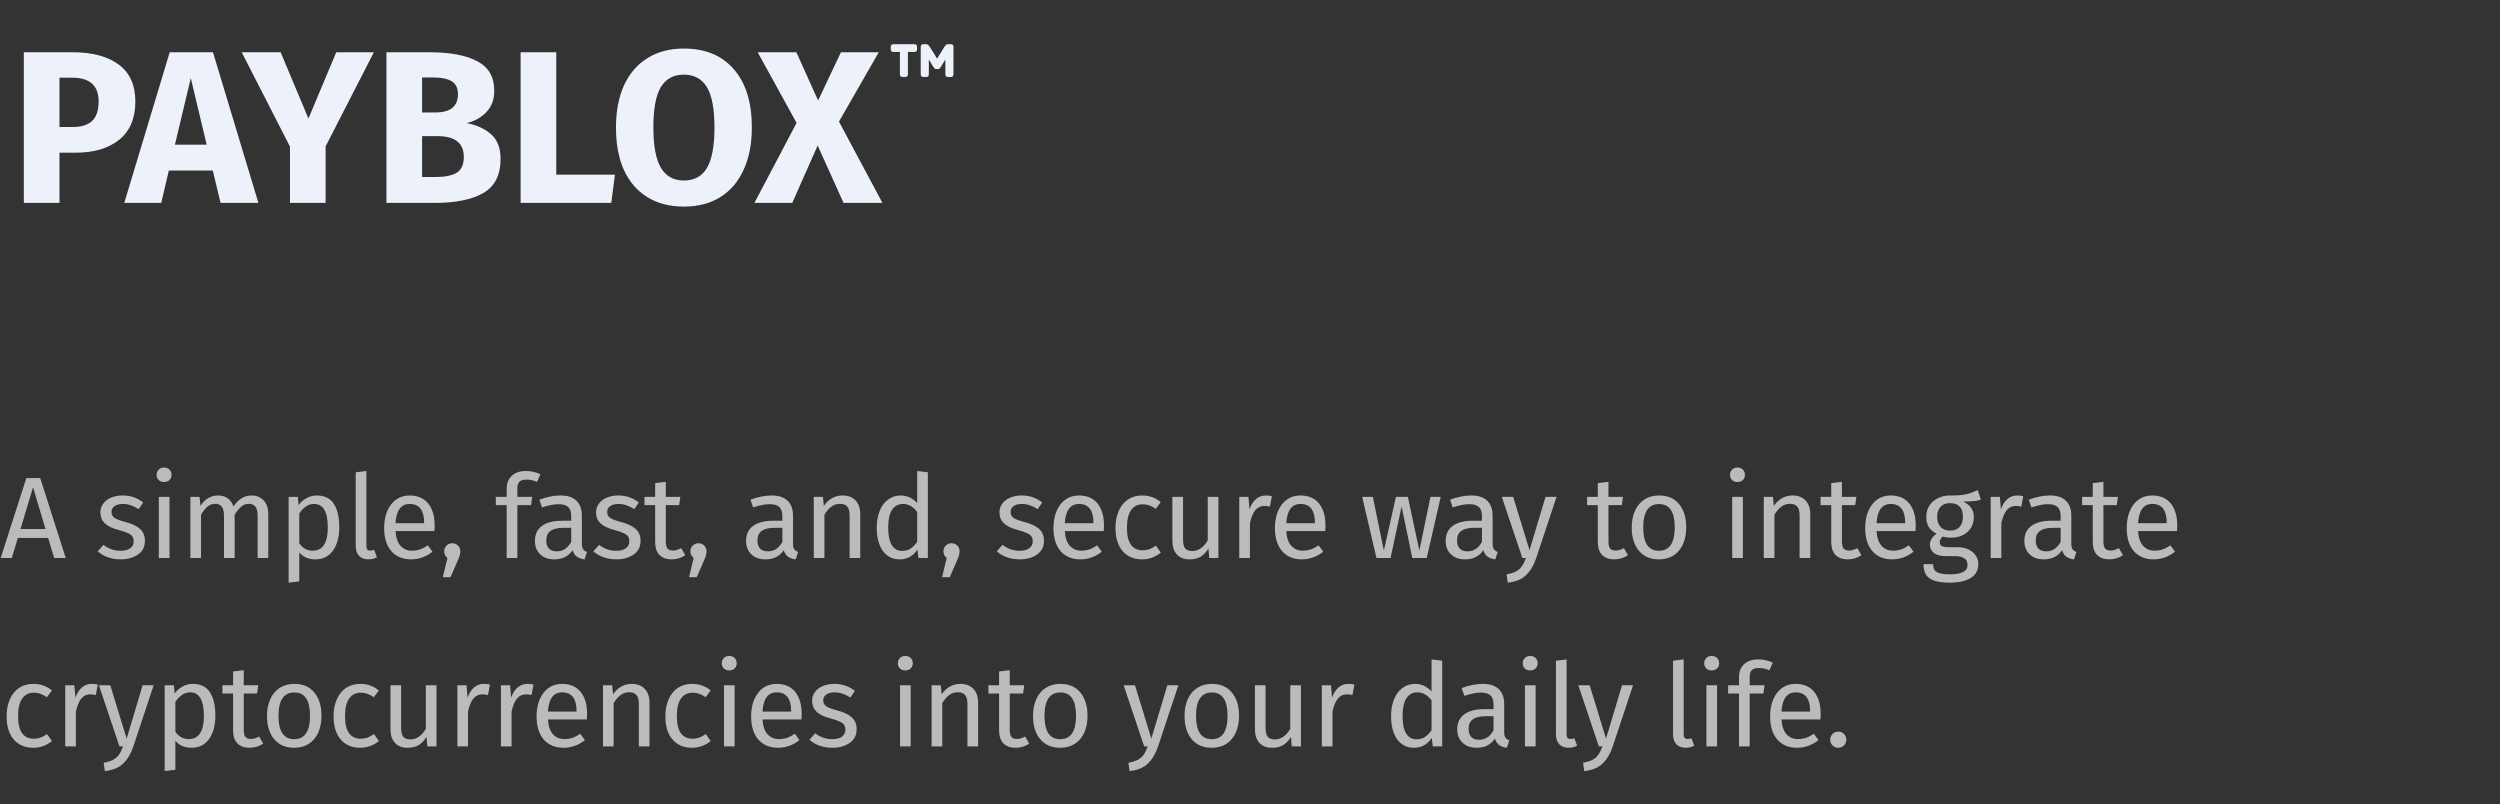<svg width="345" height="111" viewBox="0 0 345 111" fill="none" xmlns="http://www.w3.org/2000/svg">
<rect x="0" y="0" width="345" height="111" fill="#333333" stroke="none"/>
<path d="M10.009 7.21C12.749 7.21 14.879 7.78 16.399 8.92C17.919 10.06 18.679 11.75 18.679 13.99C18.679 16.33 17.929 18.1 16.429 19.3C14.949 20.48 12.959 21.07 10.459 21.07H8.209V28H3.289V7.21H10.009ZM10.039 17.53C11.199 17.53 12.079 17.26 12.679 16.72C13.299 16.16 13.609 15.25 13.609 13.99C13.609 11.81 12.389 10.72 9.949 10.72H8.209V17.53H10.039ZM30.44 28L29.36 23.53H23.3L22.25 28H17.15L23.42 7.21H29.39L35.66 28H30.44ZM24.14 19.96H28.52L26.33 10.78L24.14 19.96ZM51.595 7.21L44.935 20.2V28H40.015V20.23L33.355 7.21H38.725L42.565 16.36L46.405 7.21H51.595ZM64.398 16.99C65.778 17.25 66.898 17.76 67.758 18.52C68.638 19.28 69.078 20.42 69.078 21.94C69.078 24.16 68.278 25.73 66.678 26.65C65.098 27.55 62.878 28 60.018 28H53.328V7.21H59.208C62.128 7.21 64.358 7.63 65.898 8.47C67.438 9.29 68.208 10.64 68.208 12.52C68.208 13.74 67.838 14.73 67.098 15.49C66.378 16.23 65.478 16.73 64.398 16.99ZM58.248 10.69V15.52H60.078C62.158 15.52 63.198 14.68 63.198 13C63.198 12.16 62.918 11.57 62.358 11.23C61.798 10.87 60.908 10.69 59.688 10.69H58.248ZM60.048 24.43C61.348 24.43 62.328 24.24 62.988 23.86C63.668 23.46 64.008 22.73 64.008 21.67C64.008 19.75 62.808 18.79 60.408 18.79H58.248V24.43H60.048ZM76.764 7.21V24.1H84.864L84.354 28H71.844V7.21H76.764ZM94.365 6.7C97.325 6.7 99.625 7.65 101.265 9.55C102.925 11.45 103.755 14.13 103.755 17.59C103.755 19.85 103.375 21.8 102.615 23.44C101.875 25.08 100.795 26.34 99.375 27.22C97.975 28.08 96.305 28.51 94.365 28.51C92.425 28.51 90.755 28.08 89.355 27.22C87.955 26.36 86.875 25.12 86.115 23.5C85.375 21.86 85.005 19.89 85.005 17.59C85.005 15.35 85.375 13.41 86.115 11.77C86.875 10.13 87.955 8.88 89.355 8.02C90.755 7.14 92.425 6.7 94.365 6.7ZM94.365 10.3C92.945 10.3 91.885 10.88 91.185 12.04C90.505 13.18 90.165 15.03 90.165 17.59C90.165 20.15 90.515 22.01 91.215 23.17C91.915 24.33 92.965 24.91 94.365 24.91C95.805 24.91 96.865 24.34 97.545 23.2C98.245 22.04 98.595 20.17 98.595 17.59C98.595 15.01 98.245 13.15 97.545 12.01C96.845 10.87 95.785 10.3 94.365 10.3ZM115.779 16.78L121.779 28H116.409L112.839 20.08L109.329 28H104.109L109.929 16.96L104.559 7.21H109.899L112.899 13.87L116.049 7.21H121.269L115.779 16.78Z" fill="#EDF1F9"/>
<path d="M127.433 10.622C127.184 10.622 127.059 10.497 127.059 10.248V6.474C127.059 6.225 127.184 6.1 127.433 6.1H127.79C127.938 6.1 128.051 6.145 128.13 6.236C128.21 6.327 128.272 6.406 128.317 6.474L129.32 8.089L130.323 6.474C130.369 6.406 130.431 6.327 130.51 6.236C130.59 6.145 130.703 6.1 130.85 6.1H131.207C131.457 6.1 131.581 6.225 131.581 6.474V10.248C131.581 10.497 131.457 10.622 131.207 10.622H130.833C130.584 10.622 130.459 10.497 130.459 10.248V8.208L129.864 9.194C129.808 9.285 129.751 9.364 129.694 9.432C129.638 9.5 129.547 9.534 129.422 9.534H129.218C129.105 9.534 129.014 9.5 128.946 9.432C128.89 9.364 128.833 9.285 128.776 9.194L128.181 8.208V10.248C128.181 10.497 128.057 10.622 127.807 10.622H127.433ZM124.56 10.622C124.311 10.622 124.186 10.497 124.186 10.248V7.171H123.302C123.053 7.171 122.928 7.046 122.928 6.797V6.474C122.928 6.225 123.053 6.1 123.302 6.1H126.175C126.425 6.1 126.549 6.225 126.549 6.474V6.797C126.549 7.046 126.425 7.171 126.175 7.171H125.291V10.248C125.291 10.497 125.167 10.622 124.917 10.622H124.56Z" fill="#EDF1F9"/>
<path d="M7.472 77L6.64 74.232H2.464L1.632 77H0.096L3.632 65.976H5.552L9.072 77H7.472ZM2.832 73H6.272L4.56 67.24L2.832 73ZM16.894 68.376C17.47 68.376 17.988 68.456 18.446 68.616C18.905 68.776 19.342 69.016 19.758 69.336L19.134 70.264C18.75 70.019 18.382 69.837 18.03 69.72C17.689 69.603 17.326 69.544 16.942 69.544C16.462 69.544 16.084 69.645 15.806 69.848C15.529 70.04 15.39 70.307 15.39 70.648C15.39 70.989 15.518 71.256 15.774 71.448C16.041 71.64 16.516 71.827 17.198 72.008C18.137 72.243 18.836 72.563 19.294 72.968C19.764 73.373 19.998 73.928 19.998 74.632C19.998 75.464 19.673 76.099 19.022 76.536C18.382 76.973 17.598 77.192 16.67 77.192C15.39 77.192 14.329 76.824 13.486 76.088L14.27 75.192C14.985 75.736 15.774 76.008 16.638 76.008C17.193 76.008 17.63 75.896 17.95 75.672C18.281 75.437 18.446 75.123 18.446 74.728C18.446 74.44 18.388 74.211 18.27 74.04C18.153 73.859 17.95 73.704 17.662 73.576C17.374 73.437 16.953 73.293 16.398 73.144C15.502 72.909 14.852 72.595 14.446 72.2C14.052 71.805 13.854 71.304 13.854 70.696C13.854 70.259 13.982 69.864 14.238 69.512C14.505 69.149 14.868 68.872 15.326 68.68C15.796 68.477 16.318 68.376 16.894 68.376ZM23.387 68.568V77H21.915V68.568H23.387ZM22.635 64.52C22.944 64.52 23.195 64.616 23.387 64.808C23.579 65 23.675 65.24 23.675 65.528C23.675 65.816 23.579 66.056 23.387 66.248C23.195 66.429 22.944 66.52 22.635 66.52C22.336 66.52 22.091 66.429 21.899 66.248C21.707 66.056 21.611 65.816 21.611 65.528C21.611 65.24 21.707 65 21.899 64.808C22.091 64.616 22.336 64.52 22.635 64.52ZM34.735 68.376C35.428 68.376 35.983 68.611 36.399 69.08C36.815 69.539 37.023 70.163 37.023 70.952V77H35.551V71.16C35.551 70.072 35.156 69.528 34.367 69.528C33.951 69.528 33.599 69.651 33.311 69.896C33.023 70.131 32.713 70.504 32.383 71.016V77H30.911V71.16C30.911 70.072 30.516 69.528 29.727 69.528C29.3 69.528 28.943 69.651 28.655 69.896C28.367 70.141 28.063 70.515 27.743 71.016V77H26.271V68.568H27.535L27.663 69.8C28.292 68.851 29.103 68.376 30.095 68.376C30.617 68.376 31.06 68.509 31.423 68.776C31.796 69.043 32.063 69.416 32.223 69.896C32.553 69.405 32.916 69.032 33.311 68.776C33.716 68.509 34.191 68.376 34.735 68.376ZM43.701 68.376C44.779 68.376 45.568 68.76 46.069 69.528C46.571 70.296 46.821 71.379 46.821 72.776C46.821 74.099 46.533 75.165 45.957 75.976C45.381 76.787 44.565 77.192 43.509 77.192C42.571 77.192 41.835 76.872 41.301 76.232V80.232L39.829 80.408V68.568H41.093L41.205 69.704C41.515 69.277 41.888 68.952 42.325 68.728C42.763 68.493 43.221 68.376 43.701 68.376ZM43.157 75.992C44.544 75.992 45.237 74.92 45.237 72.776C45.237 70.621 44.603 69.544 43.333 69.544C42.917 69.544 42.539 69.667 42.197 69.912C41.856 70.157 41.557 70.472 41.301 70.856V74.968C41.515 75.299 41.781 75.555 42.101 75.736C42.421 75.907 42.773 75.992 43.157 75.992ZM50.849 77.192C50.305 77.192 49.873 77.032 49.553 76.712C49.244 76.381 49.089 75.923 49.089 75.336V65.176L50.561 65V75.304C50.561 75.539 50.599 75.709 50.673 75.816C50.759 75.923 50.897 75.976 51.089 75.976C51.292 75.976 51.473 75.944 51.633 75.88L52.017 76.904C51.665 77.096 51.276 77.192 50.849 77.192ZM59.987 72.536C59.987 72.781 59.976 73.032 59.955 73.288H54.579C54.643 74.216 54.877 74.899 55.283 75.336C55.688 75.773 56.211 75.992 56.851 75.992C57.256 75.992 57.629 75.933 57.971 75.816C58.312 75.699 58.669 75.512 59.043 75.256L59.683 76.136C58.787 76.84 57.805 77.192 56.739 77.192C55.565 77.192 54.648 76.808 53.987 76.04C53.336 75.272 53.011 74.216 53.011 72.872C53.011 71.997 53.149 71.224 53.427 70.552C53.715 69.869 54.12 69.336 54.643 68.952C55.176 68.568 55.8 68.376 56.515 68.376C57.635 68.376 58.493 68.744 59.091 69.48C59.688 70.216 59.987 71.235 59.987 72.536ZM58.531 72.104C58.531 71.272 58.365 70.637 58.035 70.2C57.704 69.763 57.208 69.544 56.547 69.544C55.341 69.544 54.685 70.429 54.579 72.2H58.531V72.104ZM62.405 74.968C62.725 74.968 62.992 75.075 63.205 75.288C63.419 75.501 63.525 75.763 63.525 76.072C63.525 76.403 63.429 76.781 63.237 77.208L62.165 79.656H61.109L61.749 77C61.611 76.893 61.499 76.76 61.413 76.6C61.339 76.44 61.301 76.264 61.301 76.072C61.301 75.763 61.408 75.501 61.621 75.288C61.835 75.075 62.096 74.968 62.405 74.968ZM72.643 66.184C72.195 66.184 71.875 66.285 71.683 66.488C71.491 66.68 71.395 66.984 71.395 67.4V68.568H73.443L73.283 69.704H71.395V77H69.923V69.704H68.419V68.568H69.923V67.416C69.923 66.691 70.153 66.109 70.611 65.672C71.081 65.224 71.731 65 72.563 65C72.947 65 73.289 65.037 73.587 65.112C73.897 65.176 74.227 65.283 74.579 65.432L74.115 66.504C73.635 66.291 73.145 66.184 72.643 66.184ZM80.299 75.032C80.299 75.373 80.358 75.629 80.475 75.8C80.593 75.96 80.769 76.083 81.003 76.168L80.667 77.192C80.23 77.139 79.878 77.016 79.611 76.824C79.345 76.632 79.147 76.333 79.019 75.928C78.454 76.771 77.617 77.192 76.507 77.192C75.675 77.192 75.019 76.957 74.539 76.488C74.059 76.019 73.819 75.405 73.819 74.648C73.819 73.752 74.139 73.064 74.779 72.584C75.43 72.104 76.347 71.864 77.531 71.864H78.827V71.24C78.827 70.643 78.683 70.216 78.395 69.96C78.107 69.704 77.665 69.576 77.067 69.576C76.449 69.576 75.691 69.725 74.795 70.024L74.427 68.952C75.473 68.568 76.443 68.376 77.339 68.376C78.331 68.376 79.073 68.621 79.563 69.112C80.054 69.592 80.299 70.28 80.299 71.176V75.032ZM76.843 76.088C77.686 76.088 78.347 75.651 78.827 74.776V72.84H77.723C76.166 72.84 75.387 73.416 75.387 74.568C75.387 75.069 75.51 75.448 75.755 75.704C76.001 75.96 76.363 76.088 76.843 76.088ZM85.294 68.376C85.87 68.376 86.388 68.456 86.846 68.616C87.305 68.776 87.742 69.016 88.158 69.336L87.534 70.264C87.15 70.019 86.782 69.837 86.43 69.72C86.089 69.603 85.726 69.544 85.342 69.544C84.862 69.544 84.484 69.645 84.206 69.848C83.929 70.04 83.79 70.307 83.79 70.648C83.79 70.989 83.918 71.256 84.174 71.448C84.441 71.64 84.916 71.827 85.598 72.008C86.537 72.243 87.236 72.563 87.694 72.968C88.164 73.373 88.398 73.928 88.398 74.632C88.398 75.464 88.073 76.099 87.422 76.536C86.782 76.973 85.998 77.192 85.07 77.192C83.79 77.192 82.729 76.824 81.886 76.088L82.67 75.192C83.385 75.736 84.174 76.008 85.038 76.008C85.593 76.008 86.03 75.896 86.35 75.672C86.681 75.437 86.846 75.123 86.846 74.728C86.846 74.44 86.788 74.211 86.67 74.04C86.553 73.859 86.35 73.704 86.062 73.576C85.774 73.437 85.353 73.293 84.798 73.144C83.902 72.909 83.252 72.595 82.846 72.2C82.452 71.805 82.254 71.304 82.254 70.696C82.254 70.259 82.382 69.864 82.638 69.512C82.905 69.149 83.268 68.872 83.726 68.68C84.196 68.477 84.718 68.376 85.294 68.376ZM94.571 76.616C94.016 77 93.387 77.192 92.683 77.192C91.968 77.192 91.408 76.989 91.003 76.584C90.608 76.168 90.411 75.571 90.411 74.792V69.704H88.939V68.568H90.411V66.664L91.883 66.488V68.568H93.883L93.723 69.704H91.883V74.728C91.883 75.165 91.958 75.485 92.107 75.688C92.267 75.88 92.528 75.976 92.891 75.976C93.222 75.976 93.595 75.864 94.011 75.64L94.571 76.616ZM96.383 74.968C96.703 74.968 96.969 75.075 97.183 75.288C97.396 75.501 97.503 75.763 97.503 76.072C97.503 76.403 97.407 76.781 97.215 77.208L96.143 79.656H95.087L95.727 77C95.588 76.893 95.476 76.76 95.391 76.6C95.316 76.44 95.279 76.264 95.279 76.072C95.279 75.763 95.385 75.501 95.599 75.288C95.812 75.075 96.073 74.968 96.383 74.968ZM109.437 75.032C109.437 75.373 109.496 75.629 109.613 75.8C109.73 75.96 109.906 76.083 110.141 76.168L109.805 77.192C109.368 77.139 109.016 77.016 108.749 76.824C108.482 76.632 108.285 76.333 108.157 75.928C107.592 76.771 106.754 77.192 105.645 77.192C104.813 77.192 104.157 76.957 103.677 76.488C103.197 76.019 102.957 75.405 102.957 74.648C102.957 73.752 103.277 73.064 103.917 72.584C104.568 72.104 105.485 71.864 106.669 71.864H107.965V71.24C107.965 70.643 107.821 70.216 107.533 69.96C107.245 69.704 106.802 69.576 106.205 69.576C105.586 69.576 104.829 69.725 103.933 70.024L103.565 68.952C104.61 68.568 105.581 68.376 106.477 68.376C107.469 68.376 108.21 68.621 108.701 69.112C109.192 69.592 109.437 70.28 109.437 71.176V75.032ZM105.981 76.088C106.824 76.088 107.485 75.651 107.965 74.776V72.84H106.861C105.304 72.84 104.525 73.416 104.525 74.568C104.525 75.069 104.648 75.448 104.893 75.704C105.138 75.96 105.501 76.088 105.981 76.088ZM116.268 68.376C117.036 68.376 117.633 68.605 118.06 69.064C118.497 69.523 118.716 70.152 118.716 70.952V77H117.244V71.16C117.244 70.563 117.132 70.141 116.908 69.896C116.684 69.651 116.353 69.528 115.916 69.528C115.468 69.528 115.073 69.656 114.732 69.912C114.391 70.168 114.071 70.536 113.772 71.016V77H112.3V68.568H113.564L113.692 69.816C113.991 69.368 114.359 69.016 114.796 68.76C115.244 68.504 115.735 68.376 116.268 68.376ZM128.043 65.176V77H126.747L126.603 75.832C126.326 76.259 125.979 76.595 125.563 76.84C125.147 77.075 124.683 77.192 124.171 77.192C123.168 77.192 122.384 76.797 121.819 76.008C121.264 75.219 120.987 74.157 120.987 72.824C120.987 71.96 121.12 71.192 121.387 70.52C121.654 69.848 122.038 69.325 122.539 68.952C123.04 68.568 123.627 68.376 124.299 68.376C125.163 68.376 125.92 68.723 126.571 69.416V65L128.043 65.176ZM124.491 76.024C124.939 76.024 125.323 75.923 125.643 75.72C125.963 75.507 126.272 75.192 126.571 74.776V70.648C126.294 70.285 125.995 70.013 125.675 69.832C125.366 69.64 125.014 69.544 124.619 69.544C123.968 69.544 123.462 69.816 123.099 70.36C122.747 70.904 122.571 71.715 122.571 72.792C122.571 73.88 122.736 74.691 123.067 75.224C123.398 75.757 123.872 76.024 124.491 76.024ZM131.302 74.968C131.622 74.968 131.888 75.075 132.102 75.288C132.315 75.501 132.422 75.763 132.422 76.072C132.422 76.403 132.326 76.781 132.134 77.208L131.062 79.656H130.006L130.646 77C130.507 76.893 130.395 76.76 130.31 76.6C130.235 76.44 130.198 76.264 130.198 76.072C130.198 75.763 130.304 75.501 130.518 75.288C130.731 75.075 130.992 74.968 131.302 74.968ZM140.964 68.376C141.54 68.376 142.057 68.456 142.516 68.616C142.974 68.776 143.412 69.016 143.828 69.336L143.204 70.264C142.82 70.019 142.452 69.837 142.1 69.72C141.758 69.603 141.396 69.544 141.012 69.544C140.532 69.544 140.153 69.645 139.876 69.848C139.598 70.04 139.46 70.307 139.46 70.648C139.46 70.989 139.588 71.256 139.844 71.448C140.11 71.64 140.585 71.827 141.268 72.008C142.206 72.243 142.905 72.563 143.364 72.968C143.833 73.373 144.068 73.928 144.068 74.632C144.068 75.464 143.742 76.099 143.092 76.536C142.452 76.973 141.668 77.192 140.74 77.192C139.46 77.192 138.398 76.824 137.556 76.088L138.34 75.192C139.054 75.736 139.844 76.008 140.708 76.008C141.262 76.008 141.7 75.896 142.02 75.672C142.35 75.437 142.516 75.123 142.516 74.728C142.516 74.44 142.457 74.211 142.34 74.04C142.222 73.859 142.02 73.704 141.732 73.576C141.444 73.437 141.022 73.293 140.468 73.144C139.572 72.909 138.921 72.595 138.516 72.2C138.121 71.805 137.924 71.304 137.924 70.696C137.924 70.259 138.052 69.864 138.308 69.512C138.574 69.149 138.937 68.872 139.396 68.68C139.865 68.477 140.388 68.376 140.964 68.376ZM152.352 72.536C152.352 72.781 152.342 73.032 152.32 73.288H146.944C147.008 74.216 147.243 74.899 147.648 75.336C148.054 75.773 148.576 75.992 149.216 75.992C149.622 75.992 149.995 75.933 150.336 75.816C150.678 75.699 151.035 75.512 151.408 75.256L152.048 76.136C151.152 76.84 150.171 77.192 149.104 77.192C147.931 77.192 147.014 76.808 146.352 76.04C145.702 75.272 145.376 74.216 145.376 72.872C145.376 71.997 145.515 71.224 145.792 70.552C146.08 69.869 146.486 69.336 147.008 68.952C147.542 68.568 148.166 68.376 148.88 68.376C150 68.376 150.859 68.744 151.456 69.48C152.054 70.216 152.352 71.235 152.352 72.536ZM150.896 72.104C150.896 71.272 150.731 70.637 150.4 70.2C150.07 69.763 149.574 69.544 148.912 69.544C147.707 69.544 147.051 70.429 146.944 72.2H150.896V72.104ZM157.615 68.376C158.116 68.376 158.575 68.451 158.991 68.6C159.407 68.739 159.807 68.968 160.191 69.288L159.487 70.216C159.188 70.003 158.895 69.848 158.607 69.752C158.33 69.645 158.02 69.592 157.679 69.592C156.996 69.592 156.463 69.864 156.079 70.408C155.706 70.952 155.519 71.757 155.519 72.824C155.519 73.891 155.706 74.68 156.079 75.192C156.452 75.693 156.986 75.944 157.679 75.944C158.01 75.944 158.314 75.896 158.591 75.8C158.868 75.693 159.178 75.528 159.519 75.304L160.191 76.264C159.423 76.883 158.564 77.192 157.615 77.192C156.474 77.192 155.572 76.808 154.911 76.04C154.26 75.272 153.935 74.211 153.935 72.856C153.935 71.96 154.084 71.176 154.383 70.504C154.682 69.832 155.103 69.309 155.647 68.936C156.202 68.563 156.858 68.376 157.615 68.376ZM168.14 77H166.876L166.764 75.688C166.444 76.211 166.076 76.595 165.66 76.84C165.244 77.075 164.737 77.192 164.14 77.192C163.404 77.192 162.828 76.968 162.412 76.52C161.996 76.072 161.788 75.437 161.788 74.616V68.568H163.26V74.456C163.26 75.032 163.361 75.443 163.564 75.688C163.766 75.923 164.097 76.04 164.556 76.04C165.377 76.04 166.081 75.555 166.668 74.584V68.568H168.14V77ZM174.684 68.376C174.983 68.376 175.26 68.408 175.516 68.472L175.244 69.912C174.988 69.848 174.743 69.816 174.508 69.816C173.985 69.816 173.564 70.008 173.244 70.392C172.924 70.776 172.673 71.373 172.492 72.184V77H171.02V68.568H172.284L172.428 70.28C172.652 69.651 172.956 69.176 173.34 68.856C173.724 68.536 174.172 68.376 174.684 68.376ZM182.915 72.536C182.915 72.781 182.905 73.032 182.883 73.288H177.507C177.571 74.216 177.806 74.899 178.211 75.336C178.617 75.773 179.139 75.992 179.779 75.992C180.185 75.992 180.558 75.933 180.899 75.816C181.241 75.699 181.598 75.512 181.971 75.256L182.611 76.136C181.715 76.84 180.734 77.192 179.667 77.192C178.494 77.192 177.577 76.808 176.915 76.04C176.265 75.272 175.939 74.216 175.939 72.872C175.939 71.997 176.078 71.224 176.355 70.552C176.643 69.869 177.049 69.336 177.571 68.952C178.105 68.568 178.729 68.376 179.443 68.376C180.563 68.376 181.422 68.744 182.019 69.48C182.617 70.216 182.915 71.235 182.915 72.536ZM181.459 72.104C181.459 71.272 181.294 70.637 180.963 70.2C180.633 69.763 180.137 69.544 179.475 69.544C178.27 69.544 177.614 70.429 177.507 72.2H181.459V72.104ZM198.813 68.568L196.893 77H194.893L193.421 69.896L191.901 77H189.949L187.981 68.568H189.453L190.973 75.976L192.637 68.568H194.285L195.869 75.976L197.405 68.568H198.813ZM205.982 75.032C205.982 75.373 206.041 75.629 206.158 75.8C206.275 75.96 206.451 76.083 206.686 76.168L206.35 77.192C205.913 77.139 205.561 77.016 205.294 76.824C205.027 76.632 204.83 76.333 204.702 75.928C204.137 76.771 203.299 77.192 202.19 77.192C201.358 77.192 200.702 76.957 200.222 76.488C199.742 76.019 199.502 75.405 199.502 74.648C199.502 73.752 199.822 73.064 200.462 72.584C201.113 72.104 202.03 71.864 203.214 71.864H204.51V71.24C204.51 70.643 204.366 70.216 204.078 69.96C203.79 69.704 203.347 69.576 202.75 69.576C202.131 69.576 201.374 69.725 200.478 70.024L200.11 68.952C201.155 68.568 202.126 68.376 203.022 68.376C204.014 68.376 204.755 68.621 205.246 69.112C205.737 69.592 205.982 70.28 205.982 71.176V75.032ZM202.526 76.088C203.369 76.088 204.03 75.651 204.51 74.776V72.84H203.406C201.849 72.84 201.07 73.416 201.07 74.568C201.07 75.069 201.193 75.448 201.438 75.704C201.683 75.96 202.046 76.088 202.526 76.088ZM211.987 77.048C211.656 78.029 211.192 78.803 210.595 79.368C210.008 79.944 209.165 80.291 208.067 80.408L207.907 79.256C208.461 79.16 208.904 79.021 209.235 78.84C209.565 78.659 209.827 78.424 210.019 78.136C210.221 77.859 210.408 77.48 210.579 77H210.083L207.251 68.568H208.819L211.075 75.928L213.283 68.568H214.803L211.987 77.048ZM224.656 76.616C224.101 77 223.472 77.192 222.768 77.192C222.053 77.192 221.493 76.989 221.088 76.584C220.693 76.168 220.496 75.571 220.496 74.792V69.704H219.024V68.568H220.496V66.664L221.968 66.488V68.568H223.968L223.808 69.704H221.968V74.728C221.968 75.165 222.043 75.485 222.192 75.688C222.352 75.88 222.613 75.976 222.976 75.976C223.307 75.976 223.68 75.864 224.096 75.64L224.656 76.616ZM228.955 68.376C230.139 68.376 231.056 68.771 231.707 69.56C232.368 70.349 232.699 71.421 232.699 72.776C232.699 73.651 232.55 74.424 232.251 75.096C231.952 75.757 231.52 76.275 230.955 76.648C230.39 77.011 229.718 77.192 228.939 77.192C227.755 77.192 226.832 76.797 226.171 76.008C225.51 75.219 225.179 74.147 225.179 72.792C225.179 71.917 225.328 71.149 225.627 70.488C225.926 69.816 226.358 69.299 226.923 68.936C227.488 68.563 228.166 68.376 228.955 68.376ZM228.955 69.56C227.494 69.56 226.763 70.637 226.763 72.792C226.763 74.936 227.488 76.008 228.939 76.008C230.39 76.008 231.115 74.931 231.115 72.776C231.115 70.632 230.395 69.56 228.955 69.56ZM240.517 68.568V77H239.045V68.568H240.517ZM239.765 64.52C240.074 64.52 240.325 64.616 240.517 64.808C240.709 65 240.805 65.24 240.805 65.528C240.805 65.816 240.709 66.056 240.517 66.248C240.325 66.429 240.074 66.52 239.765 66.52C239.466 66.52 239.221 66.429 239.029 66.248C238.837 66.056 238.741 65.816 238.741 65.528C238.741 65.24 238.837 65 239.029 64.808C239.221 64.616 239.466 64.52 239.765 64.52ZM247.369 68.376C248.137 68.376 248.734 68.605 249.161 69.064C249.598 69.523 249.817 70.152 249.817 70.952V77H248.345V71.16C248.345 70.563 248.233 70.141 248.009 69.896C247.785 69.651 247.454 69.528 247.017 69.528C246.569 69.528 246.174 69.656 245.833 69.912C245.491 70.168 245.171 70.536 244.873 71.016V77H243.401V68.568H244.665L244.793 69.816C245.091 69.368 245.459 69.016 245.897 68.76C246.345 68.504 246.835 68.376 247.369 68.376ZM256.872 76.616C256.317 77 255.688 77.192 254.984 77.192C254.269 77.192 253.709 76.989 253.304 76.584C252.909 76.168 252.712 75.571 252.712 74.792V69.704H251.24V68.568H252.712V66.664L254.184 66.488V68.568H256.184L256.024 69.704H254.184V74.728C254.184 75.165 254.258 75.485 254.408 75.688C254.568 75.88 254.829 75.976 255.192 75.976C255.522 75.976 255.896 75.864 256.312 75.64L256.872 76.616ZM264.371 72.536C264.371 72.781 264.36 73.032 264.339 73.288H258.963C259.027 74.216 259.261 74.899 259.667 75.336C260.072 75.773 260.595 75.992 261.235 75.992C261.64 75.992 262.013 75.933 262.355 75.816C262.696 75.699 263.053 75.512 263.427 75.256L264.067 76.136C263.171 76.84 262.189 77.192 261.123 77.192C259.949 77.192 259.032 76.808 258.371 76.04C257.72 75.272 257.395 74.216 257.395 72.872C257.395 71.997 257.533 71.224 257.811 70.552C258.099 69.869 258.504 69.336 259.027 68.952C259.56 68.568 260.184 68.376 260.899 68.376C262.019 68.376 262.877 68.744 263.475 69.48C264.072 70.216 264.371 71.235 264.371 72.536ZM262.915 72.104C262.915 71.272 262.749 70.637 262.419 70.2C262.088 69.763 261.592 69.544 260.931 69.544C259.725 69.544 259.069 70.429 258.963 72.2H262.915V72.104ZM273.361 68.952C273.041 69.059 272.689 69.128 272.305 69.16C271.921 69.192 271.452 69.208 270.897 69.208C271.889 69.656 272.385 70.365 272.385 71.336C272.385 72.179 272.097 72.867 271.521 73.4C270.945 73.933 270.161 74.2 269.169 74.2C268.785 74.2 268.428 74.147 268.097 74.04C267.969 74.125 267.868 74.243 267.793 74.392C267.719 74.531 267.681 74.675 267.681 74.824C267.681 75.283 268.049 75.512 268.785 75.512H270.129C270.695 75.512 271.196 75.613 271.633 75.816C272.071 76.019 272.407 76.296 272.641 76.648C272.887 77 273.009 77.4 273.009 77.848C273.009 78.669 272.673 79.299 272.001 79.736C271.329 80.184 270.348 80.408 269.057 80.408C268.151 80.408 267.431 80.312 266.897 80.12C266.375 79.939 266.001 79.661 265.777 79.288C265.553 78.915 265.441 78.435 265.441 77.848H266.769C266.769 78.189 266.833 78.456 266.961 78.648C267.089 78.851 267.319 79 267.649 79.096C267.98 79.203 268.449 79.256 269.057 79.256C269.943 79.256 270.572 79.144 270.945 78.92C271.329 78.707 271.521 78.381 271.521 77.944C271.521 77.549 271.372 77.251 271.073 77.048C270.775 76.845 270.359 76.744 269.825 76.744H268.497C267.783 76.744 267.239 76.595 266.865 76.296C266.503 75.987 266.321 75.603 266.321 75.144C266.321 74.867 266.401 74.6 266.561 74.344C266.721 74.088 266.951 73.859 267.249 73.656C266.759 73.4 266.396 73.085 266.161 72.712C265.937 72.328 265.825 71.864 265.825 71.32C265.825 70.755 265.964 70.248 266.241 69.8C266.529 69.352 266.919 69.005 267.409 68.76C267.911 68.504 268.465 68.376 269.073 68.376C269.735 68.387 270.289 68.365 270.737 68.312C271.185 68.248 271.553 68.168 271.841 68.072C272.14 67.965 272.503 67.816 272.929 67.624L273.361 68.952ZM269.073 69.432C268.519 69.432 268.087 69.608 267.777 69.96C267.479 70.301 267.329 70.755 267.329 71.32C267.329 71.896 267.484 72.36 267.793 72.712C268.103 73.053 268.54 73.224 269.105 73.224C269.681 73.224 270.119 73.059 270.417 72.728C270.727 72.387 270.881 71.912 270.881 71.304C270.881 70.056 270.279 69.432 269.073 69.432ZM278.378 68.376C278.676 68.376 278.954 68.408 279.21 68.472L278.938 69.912C278.682 69.848 278.436 69.816 278.202 69.816C277.679 69.816 277.258 70.008 276.938 70.392C276.618 70.776 276.367 71.373 276.186 72.184V77H274.714V68.568H275.978L276.122 70.28C276.346 69.651 276.65 69.176 277.034 68.856C277.418 68.536 277.866 68.376 278.378 68.376ZM285.843 75.032C285.843 75.373 285.902 75.629 286.019 75.8C286.136 75.96 286.312 76.083 286.547 76.168L286.211 77.192C285.774 77.139 285.422 77.016 285.155 76.824C284.888 76.632 284.691 76.333 284.563 75.928C283.998 76.771 283.16 77.192 282.051 77.192C281.219 77.192 280.563 76.957 280.083 76.488C279.603 76.019 279.363 75.405 279.363 74.648C279.363 73.752 279.683 73.064 280.323 72.584C280.974 72.104 281.891 71.864 283.075 71.864H284.371V71.24C284.371 70.643 284.227 70.216 283.939 69.96C283.651 69.704 283.208 69.576 282.611 69.576C281.992 69.576 281.235 69.725 280.339 70.024L279.971 68.952C281.016 68.568 281.987 68.376 282.883 68.376C283.875 68.376 284.616 68.621 285.107 69.112C285.598 69.592 285.843 70.28 285.843 71.176V75.032ZM282.387 76.088C283.23 76.088 283.891 75.651 284.371 74.776V72.84H283.267C281.71 72.84 280.931 73.416 280.931 74.568C280.931 75.069 281.054 75.448 281.299 75.704C281.544 75.96 281.907 76.088 282.387 76.088ZM292.962 76.616C292.408 77 291.778 77.192 291.074 77.192C290.36 77.192 289.8 76.989 289.394 76.584C289 76.168 288.802 75.571 288.802 74.792V69.704H287.33V68.568H288.802V66.664L290.274 66.488V68.568H292.274L292.114 69.704H290.274V74.728C290.274 75.165 290.349 75.485 290.498 75.688C290.658 75.88 290.92 75.976 291.282 75.976C291.613 75.976 291.986 75.864 292.402 75.64L292.962 76.616ZM300.461 72.536C300.461 72.781 300.45 73.032 300.429 73.288H295.053C295.117 74.216 295.352 74.899 295.757 75.336C296.162 75.773 296.685 75.992 297.325 75.992C297.73 75.992 298.104 75.933 298.445 75.816C298.786 75.699 299.144 75.512 299.517 75.256L300.157 76.136C299.261 76.84 298.28 77.192 297.213 77.192C296.04 77.192 295.122 76.808 294.461 76.04C293.81 75.272 293.485 74.216 293.485 72.872C293.485 71.997 293.624 71.224 293.901 70.552C294.189 69.869 294.594 69.336 295.117 68.952C295.65 68.568 296.274 68.376 296.989 68.376C298.109 68.376 298.968 68.744 299.565 69.48C300.162 70.216 300.461 71.235 300.461 72.536ZM299.005 72.104C299.005 71.272 298.84 70.637 298.509 70.2C298.178 69.763 297.682 69.544 297.021 69.544C295.816 69.544 295.16 70.429 295.053 72.2H299.005V72.104ZM4.592 94.376C5.093 94.376 5.552 94.451 5.968 94.6C6.384 94.739 6.784 94.968 7.168 95.288L6.464 96.216C6.165 96.003 5.872 95.848 5.584 95.752C5.307 95.645 4.997 95.592 4.656 95.592C3.973 95.592 3.44 95.864 3.056 96.408C2.683 96.952 2.496 97.757 2.496 98.824C2.496 99.891 2.683 100.68 3.056 101.192C3.429 101.693 3.963 101.944 4.656 101.944C4.987 101.944 5.291 101.896 5.568 101.8C5.845 101.693 6.155 101.528 6.496 101.304L7.168 102.264C6.4 102.883 5.541 103.192 4.592 103.192C3.451 103.192 2.549 102.808 1.888 102.04C1.237 101.272 0.912 100.211 0.912 98.856C0.912 97.96 1.061 97.176 1.36 96.504C1.659 95.832 2.08 95.309 2.624 94.936C3.179 94.563 3.835 94.376 4.592 94.376ZM12.665 94.376C12.963 94.376 13.241 94.408 13.497 94.472L13.225 95.912C12.969 95.848 12.723 95.816 12.489 95.816C11.966 95.816 11.545 96.008 11.225 96.392C10.905 96.776 10.654 97.373 10.473 98.184V103H9.001V94.568H10.265L10.409 96.28C10.633 95.651 10.937 95.176 11.321 94.856C11.705 94.536 12.153 94.376 12.665 94.376ZM18.389 103.048C18.058 104.029 17.594 104.803 16.997 105.368C16.41 105.944 15.567 106.291 14.469 106.408L14.309 105.256C14.863 105.16 15.306 105.021 15.636 104.84C15.967 104.659 16.229 104.424 16.421 104.136C16.623 103.859 16.81 103.48 16.98 103H16.485L13.652 94.568H15.22L17.477 101.928L19.684 94.568H21.204L18.389 103.048ZM26.599 94.376C27.677 94.376 28.466 94.76 28.968 95.528C29.469 96.296 29.72 97.379 29.72 98.776C29.72 100.099 29.431 101.165 28.855 101.976C28.279 102.787 27.463 103.192 26.407 103.192C25.469 103.192 24.733 102.872 24.2 102.232V106.232L22.727 106.408V94.568H23.991L24.104 95.704C24.413 95.277 24.786 94.952 25.224 94.728C25.661 94.493 26.119 94.376 26.599 94.376ZM26.055 101.992C27.442 101.992 28.136 100.92 28.136 98.776C28.136 96.621 27.501 95.544 26.232 95.544C25.816 95.544 25.437 95.667 25.096 95.912C24.754 96.157 24.456 96.472 24.2 96.856V100.968C24.413 101.299 24.68 101.555 25 101.736C25.32 101.907 25.672 101.992 26.055 101.992ZM36.324 102.616C35.769 103 35.139 103.192 34.435 103.192C33.721 103.192 33.161 102.989 32.755 102.584C32.361 102.168 32.163 101.571 32.163 100.792V95.704H30.692V94.568H32.163V92.664L33.636 92.488V94.568H35.636L35.475 95.704H33.636V100.728C33.636 101.165 33.71 101.485 33.859 101.688C34.02 101.88 34.281 101.976 34.644 101.976C34.974 101.976 35.347 101.864 35.764 101.64L36.324 102.616ZM40.622 94.376C41.806 94.376 42.724 94.771 43.374 95.56C44.036 96.349 44.366 97.421 44.366 98.776C44.366 99.651 44.217 100.424 43.918 101.096C43.62 101.757 43.188 102.275 42.622 102.648C42.057 103.011 41.385 103.192 40.606 103.192C39.422 103.192 38.5 102.797 37.838 102.008C37.177 101.219 36.846 100.147 36.846 98.792C36.846 97.917 36.996 97.149 37.294 96.488C37.593 95.816 38.025 95.299 38.59 94.936C39.156 94.563 39.833 94.376 40.622 94.376ZM40.622 95.56C39.161 95.56 38.43 96.637 38.43 98.792C38.43 100.936 39.156 102.008 40.606 102.008C42.057 102.008 42.782 100.931 42.782 98.776C42.782 96.632 42.062 95.56 40.622 95.56ZM49.71 94.376C50.212 94.376 50.67 94.451 51.086 94.6C51.502 94.739 51.902 94.968 52.286 95.288L51.582 96.216C51.283 96.003 50.99 95.848 50.702 95.752C50.425 95.645 50.115 95.592 49.774 95.592C49.092 95.592 48.558 95.864 48.174 96.408C47.801 96.952 47.614 97.757 47.614 98.824C47.614 99.891 47.801 100.68 48.174 101.192C48.547 101.693 49.081 101.944 49.774 101.944C50.105 101.944 50.409 101.896 50.686 101.8C50.964 101.693 51.273 101.528 51.614 101.304L52.286 102.264C51.518 102.883 50.66 103.192 49.71 103.192C48.569 103.192 47.667 102.808 47.006 102.04C46.355 101.272 46.03 100.211 46.03 98.856C46.03 97.96 46.179 97.176 46.478 96.504C46.777 95.832 47.198 95.309 47.742 94.936C48.297 94.563 48.953 94.376 49.71 94.376ZM60.234 103H58.971L58.858 101.688C58.538 102.211 58.17 102.595 57.755 102.84C57.339 103.075 56.832 103.192 56.234 103.192C55.498 103.192 54.922 102.968 54.507 102.52C54.09 102.072 53.883 101.437 53.883 100.616V94.568H55.355V100.456C55.355 101.032 55.456 101.443 55.658 101.688C55.861 101.923 56.192 102.04 56.651 102.04C57.472 102.04 58.176 101.555 58.763 100.584V94.568H60.234V103ZM66.779 94.376C67.078 94.376 67.355 94.408 67.611 94.472L67.339 95.912C67.083 95.848 66.838 95.816 66.603 95.816C66.08 95.816 65.659 96.008 65.339 96.392C65.019 96.776 64.768 97.373 64.587 98.184V103H63.115V94.568H64.379L64.523 96.28C64.747 95.651 65.051 95.176 65.435 94.856C65.819 94.536 66.267 94.376 66.779 94.376ZM72.791 94.376C73.09 94.376 73.367 94.408 73.623 94.472L73.351 95.912C73.095 95.848 72.85 95.816 72.615 95.816C72.092 95.816 71.671 96.008 71.351 96.392C71.031 96.776 70.78 97.373 70.599 98.184V103H69.127V94.568H70.391L70.535 96.28C70.759 95.651 71.063 95.176 71.447 94.856C71.831 94.536 72.279 94.376 72.791 94.376ZM81.022 98.536C81.022 98.781 81.012 99.032 80.99 99.288H75.614C75.678 100.216 75.913 100.899 76.318 101.336C76.724 101.773 77.246 101.992 77.886 101.992C78.292 101.992 78.665 101.933 79.006 101.816C79.348 101.699 79.705 101.512 80.078 101.256L80.718 102.136C79.822 102.84 78.841 103.192 77.774 103.192C76.601 103.192 75.684 102.808 75.022 102.04C74.372 101.272 74.046 100.216 74.046 98.872C74.046 97.997 74.185 97.224 74.462 96.552C74.75 95.869 75.156 95.336 75.678 94.952C76.212 94.568 76.836 94.376 77.55 94.376C78.67 94.376 79.529 94.744 80.126 95.48C80.724 96.216 81.022 97.235 81.022 98.536ZM79.566 98.104C79.566 97.272 79.401 96.637 79.07 96.2C78.74 95.763 78.244 95.544 77.582 95.544C76.377 95.544 75.721 96.429 75.614 98.2H79.566V98.104ZM87.181 94.376C87.949 94.376 88.546 94.605 88.973 95.064C89.41 95.523 89.629 96.152 89.629 96.952V103H88.157V97.16C88.157 96.563 88.045 96.141 87.821 95.896C87.597 95.651 87.266 95.528 86.829 95.528C86.381 95.528 85.987 95.656 85.645 95.912C85.304 96.168 84.984 96.536 84.685 97.016V103H83.213V94.568H84.477L84.605 95.816C84.904 95.368 85.272 95.016 85.709 94.76C86.157 94.504 86.648 94.376 87.181 94.376ZM95.5 94.376C96.001 94.376 96.46 94.451 96.876 94.6C97.292 94.739 97.692 94.968 98.076 95.288L97.372 96.216C97.073 96.003 96.78 95.848 96.492 95.752C96.215 95.645 95.906 95.592 95.564 95.592C94.882 95.592 94.348 95.864 93.964 96.408C93.591 96.952 93.404 97.757 93.404 98.824C93.404 99.891 93.591 100.68 93.964 101.192C94.338 101.693 94.871 101.944 95.564 101.944C95.895 101.944 96.199 101.896 96.476 101.8C96.754 101.693 97.063 101.528 97.404 101.304L98.076 102.264C97.308 102.883 96.45 103.192 95.5 103.192C94.359 103.192 93.457 102.808 92.796 102.04C92.145 101.272 91.82 100.211 91.82 98.856C91.82 97.96 91.969 97.176 92.268 96.504C92.567 95.832 92.988 95.309 93.532 94.936C94.087 94.563 94.743 94.376 95.5 94.376ZM101.381 94.568V103H99.909V94.568H101.381ZM100.629 90.52C100.938 90.52 101.189 90.616 101.381 90.808C101.573 91 101.669 91.24 101.669 91.528C101.669 91.816 101.573 92.056 101.381 92.248C101.189 92.429 100.938 92.52 100.629 92.52C100.33 92.52 100.085 92.429 99.893 92.248C99.701 92.056 99.605 91.816 99.605 91.528C99.605 91.24 99.701 91 99.893 90.808C100.085 90.616 100.33 90.52 100.629 90.52ZM110.632 98.536C110.632 98.781 110.622 99.032 110.6 99.288H105.224C105.288 100.216 105.523 100.899 105.928 101.336C106.334 101.773 106.856 101.992 107.496 101.992C107.902 101.992 108.275 101.933 108.616 101.816C108.958 101.699 109.315 101.512 109.688 101.256L110.328 102.136C109.432 102.84 108.451 103.192 107.384 103.192C106.211 103.192 105.294 102.808 104.632 102.04C103.982 101.272 103.656 100.216 103.656 98.872C103.656 97.997 103.795 97.224 104.072 96.552C104.36 95.869 104.766 95.336 105.288 94.952C105.822 94.568 106.446 94.376 107.16 94.376C108.28 94.376 109.139 94.744 109.736 95.48C110.334 96.216 110.632 97.235 110.632 98.536ZM109.176 98.104C109.176 97.272 109.011 96.637 108.68 96.2C108.35 95.763 107.854 95.544 107.192 95.544C105.987 95.544 105.331 96.429 105.224 98.2H109.176V98.104ZM115.111 94.376C115.687 94.376 116.204 94.456 116.663 94.616C117.122 94.776 117.559 95.016 117.975 95.336L117.351 96.264C116.967 96.019 116.599 95.837 116.247 95.72C115.906 95.603 115.543 95.544 115.159 95.544C114.679 95.544 114.3 95.645 114.023 95.848C113.746 96.04 113.607 96.307 113.607 96.648C113.607 96.989 113.735 97.256 113.991 97.448C114.258 97.64 114.732 97.827 115.415 98.008C116.354 98.243 117.052 98.563 117.511 98.968C117.98 99.373 118.215 99.928 118.215 100.632C118.215 101.464 117.89 102.099 117.239 102.536C116.599 102.973 115.815 103.192 114.887 103.192C113.607 103.192 112.546 102.824 111.703 102.088L112.487 101.192C113.202 101.736 113.991 102.008 114.855 102.008C115.41 102.008 115.847 101.896 116.167 101.672C116.498 101.437 116.663 101.123 116.663 100.728C116.663 100.44 116.604 100.211 116.487 100.04C116.37 99.859 116.167 99.704 115.879 99.576C115.591 99.437 115.17 99.293 114.615 99.144C113.719 98.909 113.068 98.595 112.663 98.2C112.268 97.805 112.071 97.304 112.071 96.696C112.071 96.259 112.199 95.864 112.455 95.512C112.722 95.149 113.084 94.872 113.543 94.68C114.012 94.477 114.535 94.376 115.111 94.376ZM125.678 94.568V103H124.206V94.568H125.678ZM124.926 90.52C125.236 90.52 125.486 90.616 125.678 90.808C125.87 91 125.966 91.24 125.966 91.528C125.966 91.816 125.87 92.056 125.678 92.248C125.486 92.429 125.236 92.52 124.926 92.52C124.628 92.52 124.382 92.429 124.19 92.248C123.998 92.056 123.902 91.816 123.902 91.528C123.902 91.24 123.998 91 124.19 90.808C124.382 90.616 124.628 90.52 124.926 90.52ZM132.53 94.376C133.298 94.376 133.895 94.605 134.322 95.064C134.759 95.523 134.978 96.152 134.978 96.952V103H133.506V97.16C133.506 96.563 133.394 96.141 133.17 95.896C132.946 95.651 132.615 95.528 132.178 95.528C131.73 95.528 131.335 95.656 130.994 95.912C130.653 96.168 130.333 96.536 130.034 97.016V103H128.562V94.568H129.826L129.954 95.816C130.253 95.368 130.621 95.016 131.058 94.76C131.506 94.504 131.997 94.376 132.53 94.376ZM142.033 102.616C141.478 103 140.849 103.192 140.145 103.192C139.43 103.192 138.87 102.989 138.465 102.584C138.07 102.168 137.873 101.571 137.873 100.792V95.704H136.401V94.568H137.873V92.664L139.345 92.488V94.568H141.345L141.185 95.704H139.345V100.728C139.345 101.165 139.42 101.485 139.569 101.688C139.729 101.88 139.99 101.976 140.353 101.976C140.684 101.976 141.057 101.864 141.473 101.64L142.033 102.616ZM146.332 94.376C147.516 94.376 148.433 94.771 149.084 95.56C149.745 96.349 150.076 97.421 150.076 98.776C150.076 99.651 149.926 100.424 149.628 101.096C149.329 101.757 148.897 102.275 148.332 102.648C147.766 103.011 147.094 103.192 146.316 103.192C145.132 103.192 144.209 102.797 143.548 102.008C142.886 101.219 142.556 100.147 142.556 98.792C142.556 97.917 142.705 97.149 143.004 96.488C143.302 95.816 143.734 95.299 144.3 94.936C144.865 94.563 145.542 94.376 146.332 94.376ZM146.332 95.56C144.87 95.56 144.14 96.637 144.14 98.792C144.14 100.936 144.865 102.008 146.316 102.008C147.766 102.008 148.492 100.931 148.492 98.776C148.492 96.632 147.772 95.56 146.332 95.56ZM159.798 103.048C159.467 104.029 159.003 104.803 158.406 105.368C157.819 105.944 156.977 106.291 155.878 106.408L155.718 105.256C156.273 105.16 156.715 105.021 157.046 104.84C157.377 104.659 157.638 104.424 157.83 104.136C158.033 103.859 158.219 103.48 158.39 103H157.894L155.062 94.568H156.63L158.886 101.928L161.094 94.568H162.614L159.798 103.048ZM167.242 94.376C168.426 94.376 169.344 94.771 169.994 95.56C170.656 96.349 170.986 97.421 170.986 98.776C170.986 99.651 170.837 100.424 170.538 101.096C170.24 101.757 169.808 102.275 169.242 102.648C168.677 103.011 168.005 103.192 167.226 103.192C166.042 103.192 165.12 102.797 164.458 102.008C163.797 101.219 163.466 100.147 163.466 98.792C163.466 97.917 163.616 97.149 163.914 96.488C164.213 95.816 164.645 95.299 165.21 94.936C165.776 94.563 166.453 94.376 167.242 94.376ZM167.242 95.56C165.781 95.56 165.05 96.637 165.05 98.792C165.05 100.936 165.776 102.008 167.226 102.008C168.677 102.008 169.402 100.931 169.402 98.776C169.402 96.632 168.682 95.56 167.242 95.56ZM179.53 103H178.266L178.154 101.688C177.834 102.211 177.466 102.595 177.05 102.84C176.634 103.075 176.127 103.192 175.53 103.192C174.794 103.192 174.218 102.968 173.802 102.52C173.386 102.072 173.178 101.437 173.178 100.616V94.568H174.65V100.456C174.65 101.032 174.751 101.443 174.954 101.688C175.157 101.923 175.487 102.04 175.946 102.04C176.767 102.04 177.471 101.555 178.058 100.584V94.568H179.53V103ZM186.075 94.376C186.373 94.376 186.651 94.408 186.907 94.472L186.635 95.912C186.379 95.848 186.133 95.816 185.899 95.816C185.376 95.816 184.955 96.008 184.635 96.392C184.315 96.776 184.064 97.373 183.883 98.184V103H182.411V94.568H183.675L183.819 96.28C184.043 95.651 184.347 95.176 184.731 94.856C185.115 94.536 185.563 94.376 186.075 94.376ZM199.025 91.176V103H197.729L197.585 101.832C197.308 102.259 196.961 102.595 196.545 102.84C196.129 103.075 195.665 103.192 195.153 103.192C194.15 103.192 193.366 102.797 192.801 102.008C192.246 101.219 191.969 100.157 191.969 98.824C191.969 97.96 192.102 97.192 192.369 96.52C192.636 95.848 193.02 95.325 193.521 94.952C194.022 94.568 194.609 94.376 195.281 94.376C196.145 94.376 196.902 94.723 197.553 95.416V91L199.025 91.176ZM195.473 102.024C195.921 102.024 196.305 101.923 196.625 101.72C196.945 101.507 197.254 101.192 197.553 100.776V96.648C197.276 96.285 196.977 96.013 196.657 95.832C196.348 95.64 195.996 95.544 195.601 95.544C194.95 95.544 194.444 95.816 194.081 96.36C193.729 96.904 193.553 97.715 193.553 98.792C193.553 99.88 193.718 100.691 194.049 101.224C194.38 101.757 194.854 102.024 195.473 102.024ZM207.579 101.032C207.579 101.373 207.638 101.629 207.755 101.8C207.873 101.96 208.049 102.083 208.283 102.168L207.947 103.192C207.51 103.139 207.158 103.016 206.891 102.824C206.625 102.632 206.427 102.333 206.299 101.928C205.734 102.771 204.897 103.192 203.787 103.192C202.955 103.192 202.299 102.957 201.819 102.488C201.339 102.019 201.099 101.405 201.099 100.648C201.099 99.752 201.419 99.064 202.059 98.584C202.71 98.104 203.627 97.864 204.811 97.864H206.107V97.24C206.107 96.643 205.963 96.216 205.675 95.96C205.387 95.704 204.945 95.576 204.347 95.576C203.729 95.576 202.971 95.725 202.075 96.024L201.707 94.952C202.753 94.568 203.723 94.376 204.619 94.376C205.611 94.376 206.353 94.621 206.843 95.112C207.334 95.592 207.579 96.28 207.579 97.176V101.032ZM204.123 102.088C204.966 102.088 205.627 101.651 206.107 100.776V98.84H205.003C203.446 98.84 202.667 99.416 202.667 100.568C202.667 101.069 202.79 101.448 203.035 101.704C203.281 101.96 203.643 102.088 204.123 102.088ZM211.915 94.568V103H210.443V94.568H211.915ZM211.163 90.52C211.472 90.52 211.723 90.616 211.915 90.808C212.107 91 212.203 91.24 212.203 91.528C212.203 91.816 212.107 92.056 211.915 92.248C211.723 92.429 211.472 92.52 211.163 92.52C210.864 92.52 210.619 92.429 210.427 92.248C210.235 92.056 210.139 91.816 210.139 91.528C210.139 91.24 210.235 91 210.427 90.808C210.619 90.616 210.864 90.52 211.163 90.52ZM216.478 103.192C215.934 103.192 215.502 103.032 215.182 102.712C214.873 102.381 214.718 101.923 214.718 101.336V91.176L216.19 91V101.304C216.19 101.539 216.227 101.709 216.302 101.816C216.387 101.923 216.526 101.976 216.718 101.976C216.921 101.976 217.102 101.944 217.262 101.88L217.646 102.904C217.294 103.096 216.905 103.192 216.478 103.192ZM222.545 103.048C222.215 104.029 221.751 104.803 221.153 105.368C220.567 105.944 219.724 106.291 218.625 106.408L218.465 105.256C219.02 105.16 219.463 105.021 219.793 104.84C220.124 104.659 220.385 104.424 220.577 104.136C220.78 103.859 220.967 103.48 221.137 103H220.641L217.809 94.568H219.377L221.633 101.928L223.841 94.568H225.361L222.545 103.048ZM232.639 103.192C232.095 103.192 231.663 103.032 231.343 102.712C231.033 102.381 230.879 101.923 230.879 101.336V91.176L232.351 91V101.304C232.351 101.539 232.388 101.709 232.463 101.816C232.548 101.923 232.687 101.976 232.879 101.976C233.081 101.976 233.263 101.944 233.423 101.88L233.807 102.904C233.455 103.096 233.065 103.192 232.639 103.192ZM236.958 94.568V103H235.486V94.568H236.958ZM236.206 90.52C236.516 90.52 236.766 90.616 236.958 90.808C237.15 91 237.246 91.24 237.246 91.528C237.246 91.816 237.15 92.056 236.958 92.248C236.766 92.429 236.516 92.52 236.206 92.52C235.908 92.52 235.662 92.429 235.47 92.248C235.278 92.056 235.182 91.816 235.182 91.528C235.182 91.24 235.278 91 235.47 90.808C235.662 90.616 235.908 90.52 236.206 90.52ZM242.706 92.184C242.258 92.184 241.938 92.285 241.746 92.488C241.554 92.68 241.458 92.984 241.458 93.4V94.568H243.506L243.346 95.704H241.458V103H239.986V95.704H238.482V94.568H239.986V93.416C239.986 92.691 240.215 92.109 240.674 91.672C241.143 91.224 241.794 91 242.626 91C243.01 91 243.351 91.037 243.65 91.112C243.959 91.176 244.29 91.283 244.642 91.432L244.178 92.504C243.698 92.291 243.207 92.184 242.706 92.184ZM251.253 98.536C251.253 98.781 251.242 99.032 251.221 99.288H245.845C245.909 100.216 246.144 100.899 246.549 101.336C246.954 101.773 247.477 101.992 248.117 101.992C248.522 101.992 248.896 101.933 249.237 101.816C249.578 101.699 249.936 101.512 250.309 101.256L250.949 102.136C250.053 102.84 249.072 103.192 248.005 103.192C246.832 103.192 245.914 102.808 245.253 102.04C244.602 101.272 244.277 100.216 244.277 98.872C244.277 97.997 244.416 97.224 244.693 96.552C244.981 95.869 245.386 95.336 245.909 94.952C246.442 94.568 247.066 94.376 247.781 94.376C248.901 94.376 249.76 94.744 250.357 95.48C250.954 96.216 251.253 97.235 251.253 98.536ZM249.797 98.104C249.797 97.272 249.632 96.637 249.301 96.2C248.97 95.763 248.474 95.544 247.813 95.544C246.608 95.544 245.952 96.429 245.845 98.2H249.797V98.104ZM253.672 100.968C253.992 100.968 254.258 101.075 254.472 101.288C254.685 101.501 254.792 101.763 254.792 102.072C254.792 102.381 254.685 102.648 254.472 102.872C254.258 103.085 253.992 103.192 253.672 103.192C253.362 103.192 253.101 103.085 252.888 102.872C252.674 102.648 252.568 102.381 252.568 102.072C252.568 101.763 252.674 101.501 252.888 101.288C253.101 101.075 253.362 100.968 253.672 100.968Z" fill="#BBBBBB"/>
</svg>
